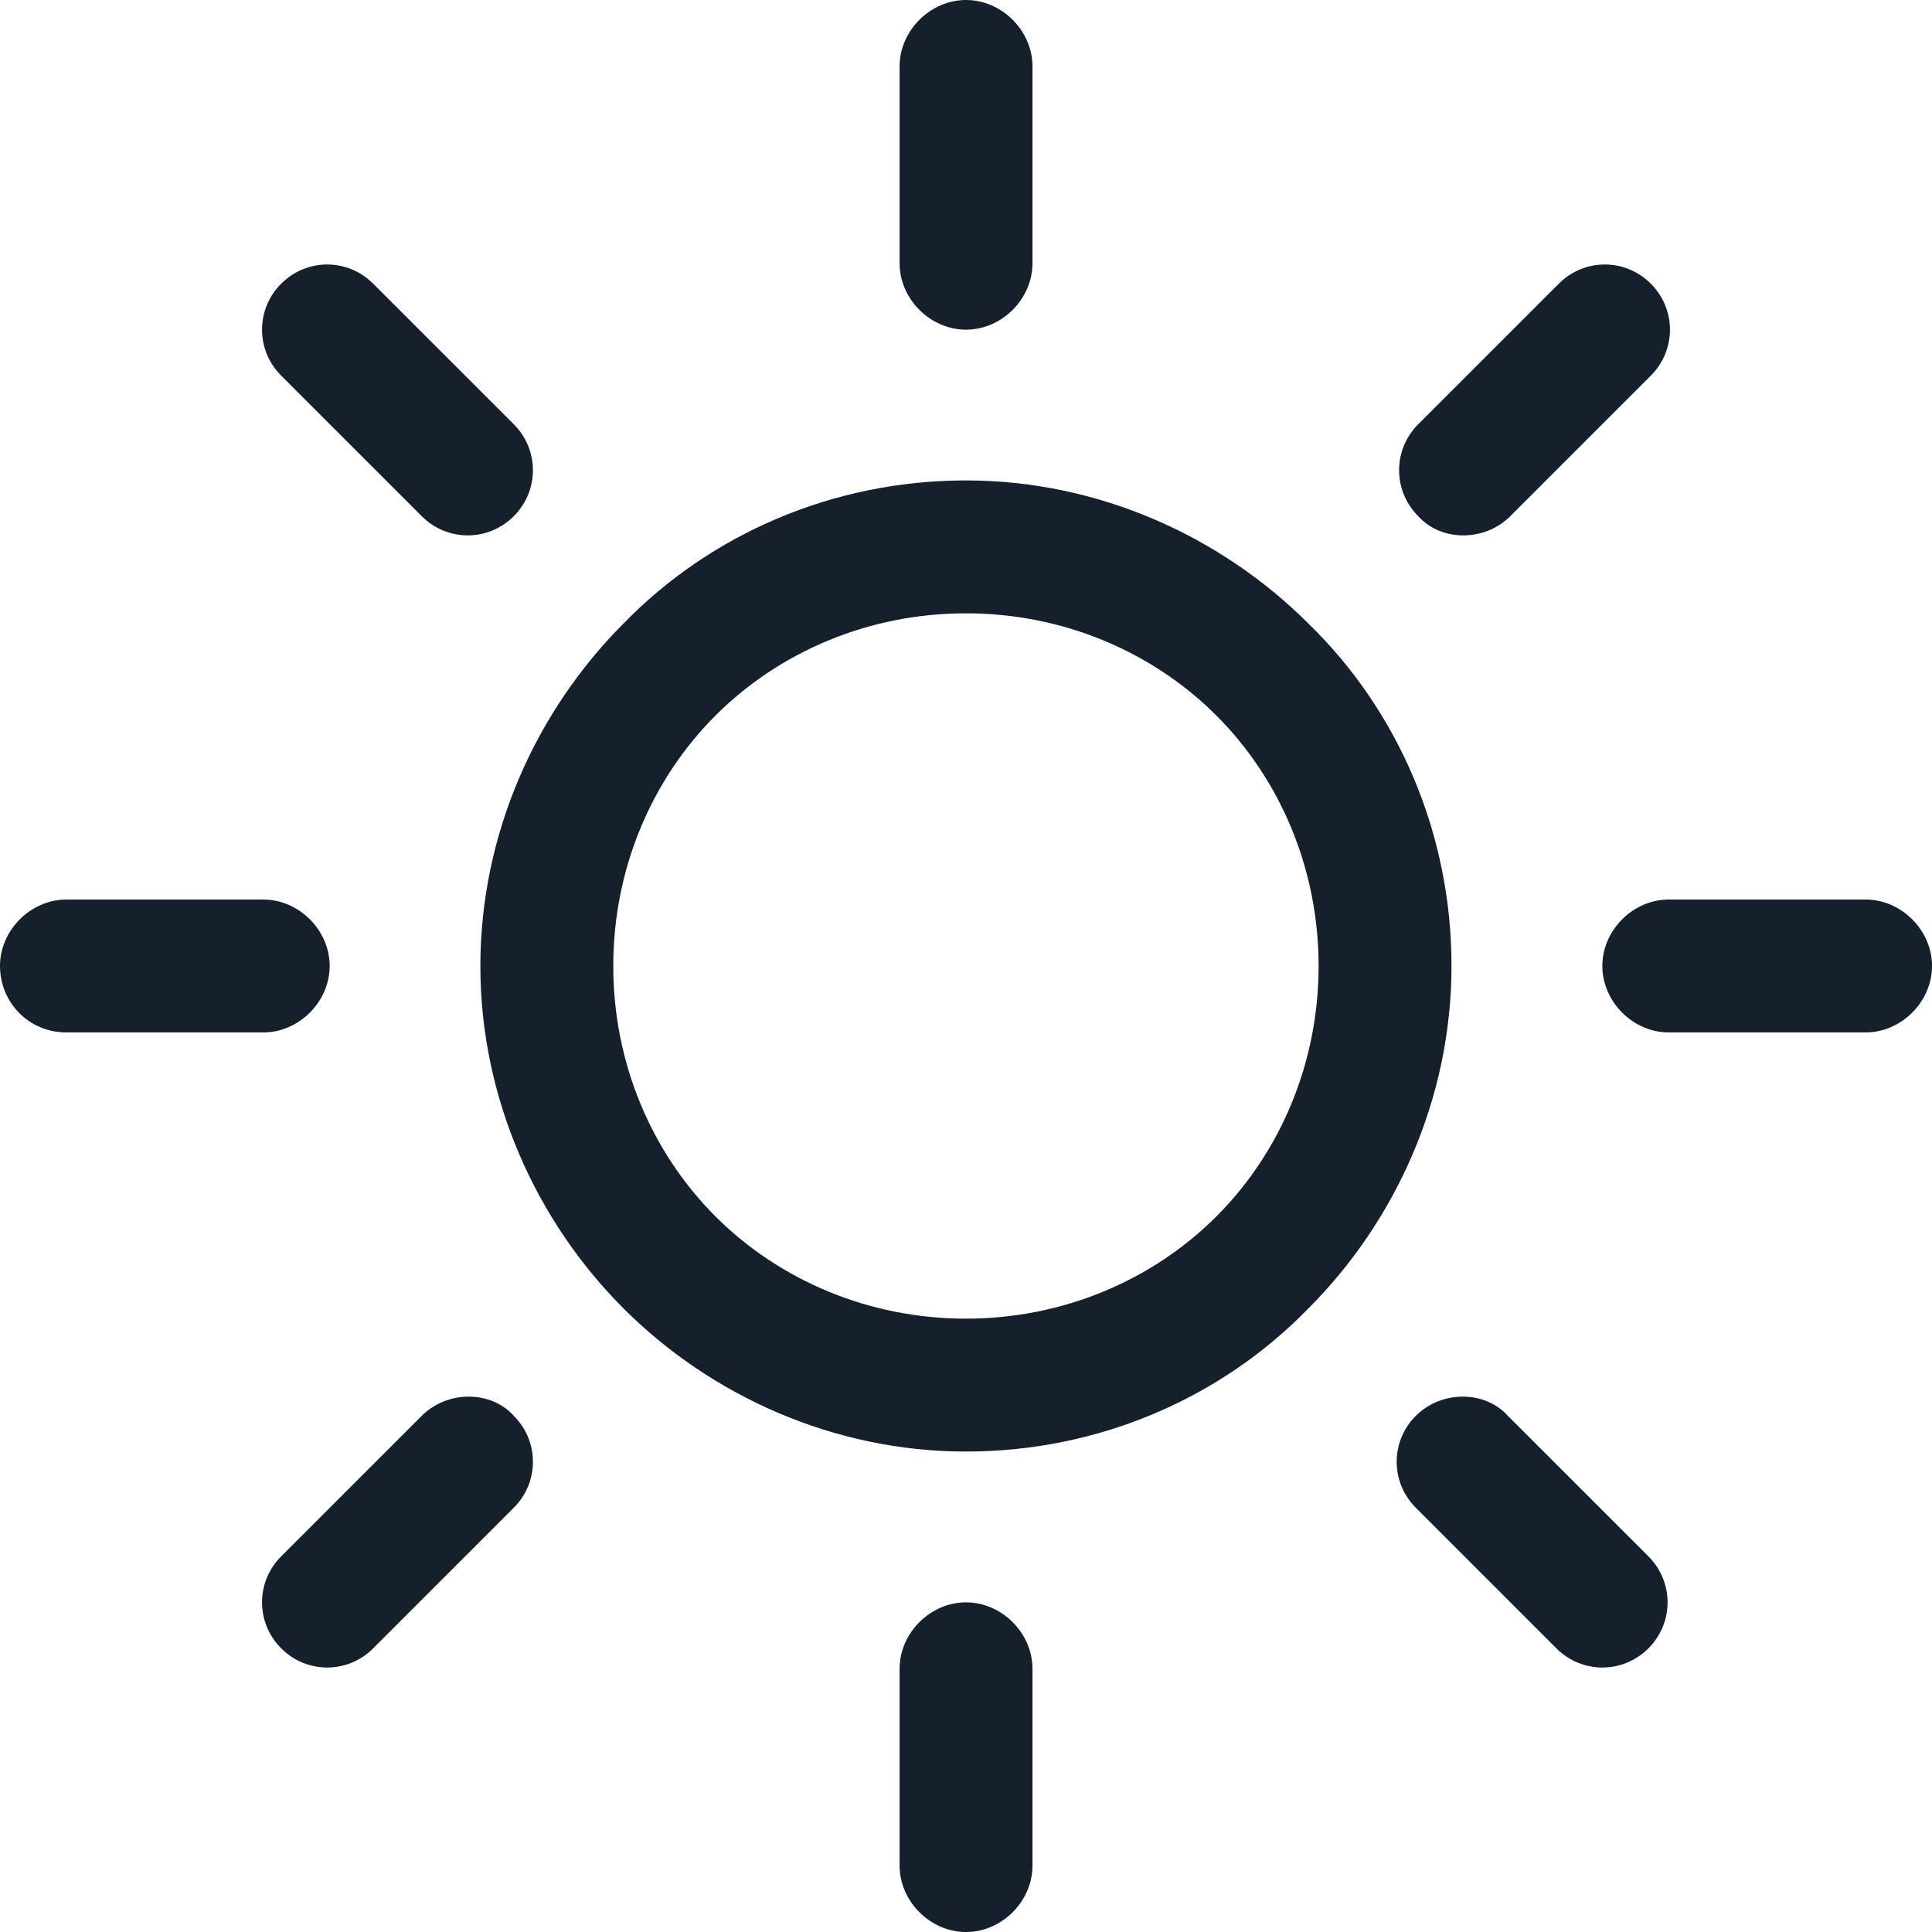 <?xml version="1.0" encoding="UTF-8"?> <svg xmlns="http://www.w3.org/2000/svg" width="75" height="75" viewBox="0 0 75 75" fill="none"><g clip-path="url(#clip0_325_178)"><path d="M50.791 24.206C47.418 20.833 42.656 18.65 37.498 18.65C32.339 18.65 27.577 20.734 24.204 24.206C20.831 27.579 18.648 32.341 18.648 37.5C18.648 42.658 20.831 47.42 24.204 50.793C27.577 54.166 32.339 56.349 37.498 56.349C42.656 56.349 47.418 54.266 50.791 50.793C54.164 47.42 56.347 42.658 56.347 37.5C56.347 32.341 54.264 27.579 50.791 24.206ZM47.22 47.222C44.74 49.702 41.267 51.19 37.498 51.19C33.728 51.19 30.256 49.702 27.775 47.222C25.295 44.742 23.807 41.269 23.807 37.5C23.807 33.73 25.295 30.258 27.775 27.777C30.256 25.297 33.728 23.809 37.498 23.809C41.267 23.809 44.74 25.297 47.22 27.777C49.7 30.258 51.188 33.73 51.188 37.5C51.188 41.269 49.7 44.742 47.22 47.222Z" fill="#16202C"></path><path d="M72.421 34.92H64.782C63.394 34.92 62.203 36.11 62.203 37.499C62.203 38.888 63.394 40.079 64.782 40.079H72.421C73.81 40.079 75.001 38.888 75.001 37.499C75.001 36.11 73.81 34.92 72.421 34.92Z" fill="#16202C"></path><path d="M37.501 62.203C36.112 62.203 34.922 63.394 34.922 64.782V72.421C34.922 73.81 36.112 75.001 37.501 75.001C38.89 75.001 40.081 73.81 40.081 72.421V64.782C40.081 63.394 38.89 62.203 37.501 62.203Z" fill="#16202C"></path><path d="M63.991 60.417L58.534 54.961C57.641 53.969 55.955 53.969 54.963 54.961C53.971 55.953 53.971 57.54 54.963 58.532L60.419 63.989C61.411 64.981 62.998 64.981 63.991 63.989C64.983 62.997 64.983 61.409 63.991 60.417Z" fill="#16202C"></path><path d="M37.501 0C36.112 0 34.922 1.19 34.922 2.579V10.218C34.922 11.607 36.112 12.798 37.501 12.798C38.89 12.798 40.081 11.607 40.081 10.218V2.579C40.081 1.19 38.89 0 37.501 0Z" fill="#16202C"></path><path d="M64.084 11.012C63.092 10.02 61.505 10.02 60.513 11.012L55.056 16.468C54.065 17.46 54.065 19.047 55.056 20.039C55.949 21.032 57.636 21.032 58.628 20.039L64.084 14.583C65.076 13.591 65.076 12.004 64.084 11.012Z" fill="#16202C"></path><path d="M10.218 34.92H2.579C1.19 34.92 0 36.11 0 37.499C0 38.888 1.091 40.079 2.579 40.079H10.218C11.607 40.079 12.798 38.888 12.798 37.499C12.798 36.11 11.607 34.92 10.218 34.92Z" fill="#16202C"></path><path d="M19.944 54.961C19.051 53.969 17.364 53.969 16.372 54.961L10.916 60.417C9.924 61.409 9.924 62.997 10.916 63.989C11.908 64.981 13.495 64.981 14.487 63.989L19.944 58.532C20.936 57.54 20.936 55.953 19.944 54.961Z" fill="#16202C"></path><path d="M19.944 16.468L14.487 11.012C13.495 10.02 11.908 10.02 10.916 11.012C9.924 12.004 9.924 13.591 10.916 14.583L16.372 20.039C17.364 21.032 18.952 21.032 19.944 20.039C20.936 19.047 20.936 17.46 19.944 16.468Z" fill="#16202C"></path></g><defs><clipPath id="clip0_325_178"><rect width="75" height="75" fill="white"></rect></clipPath></defs></svg> 